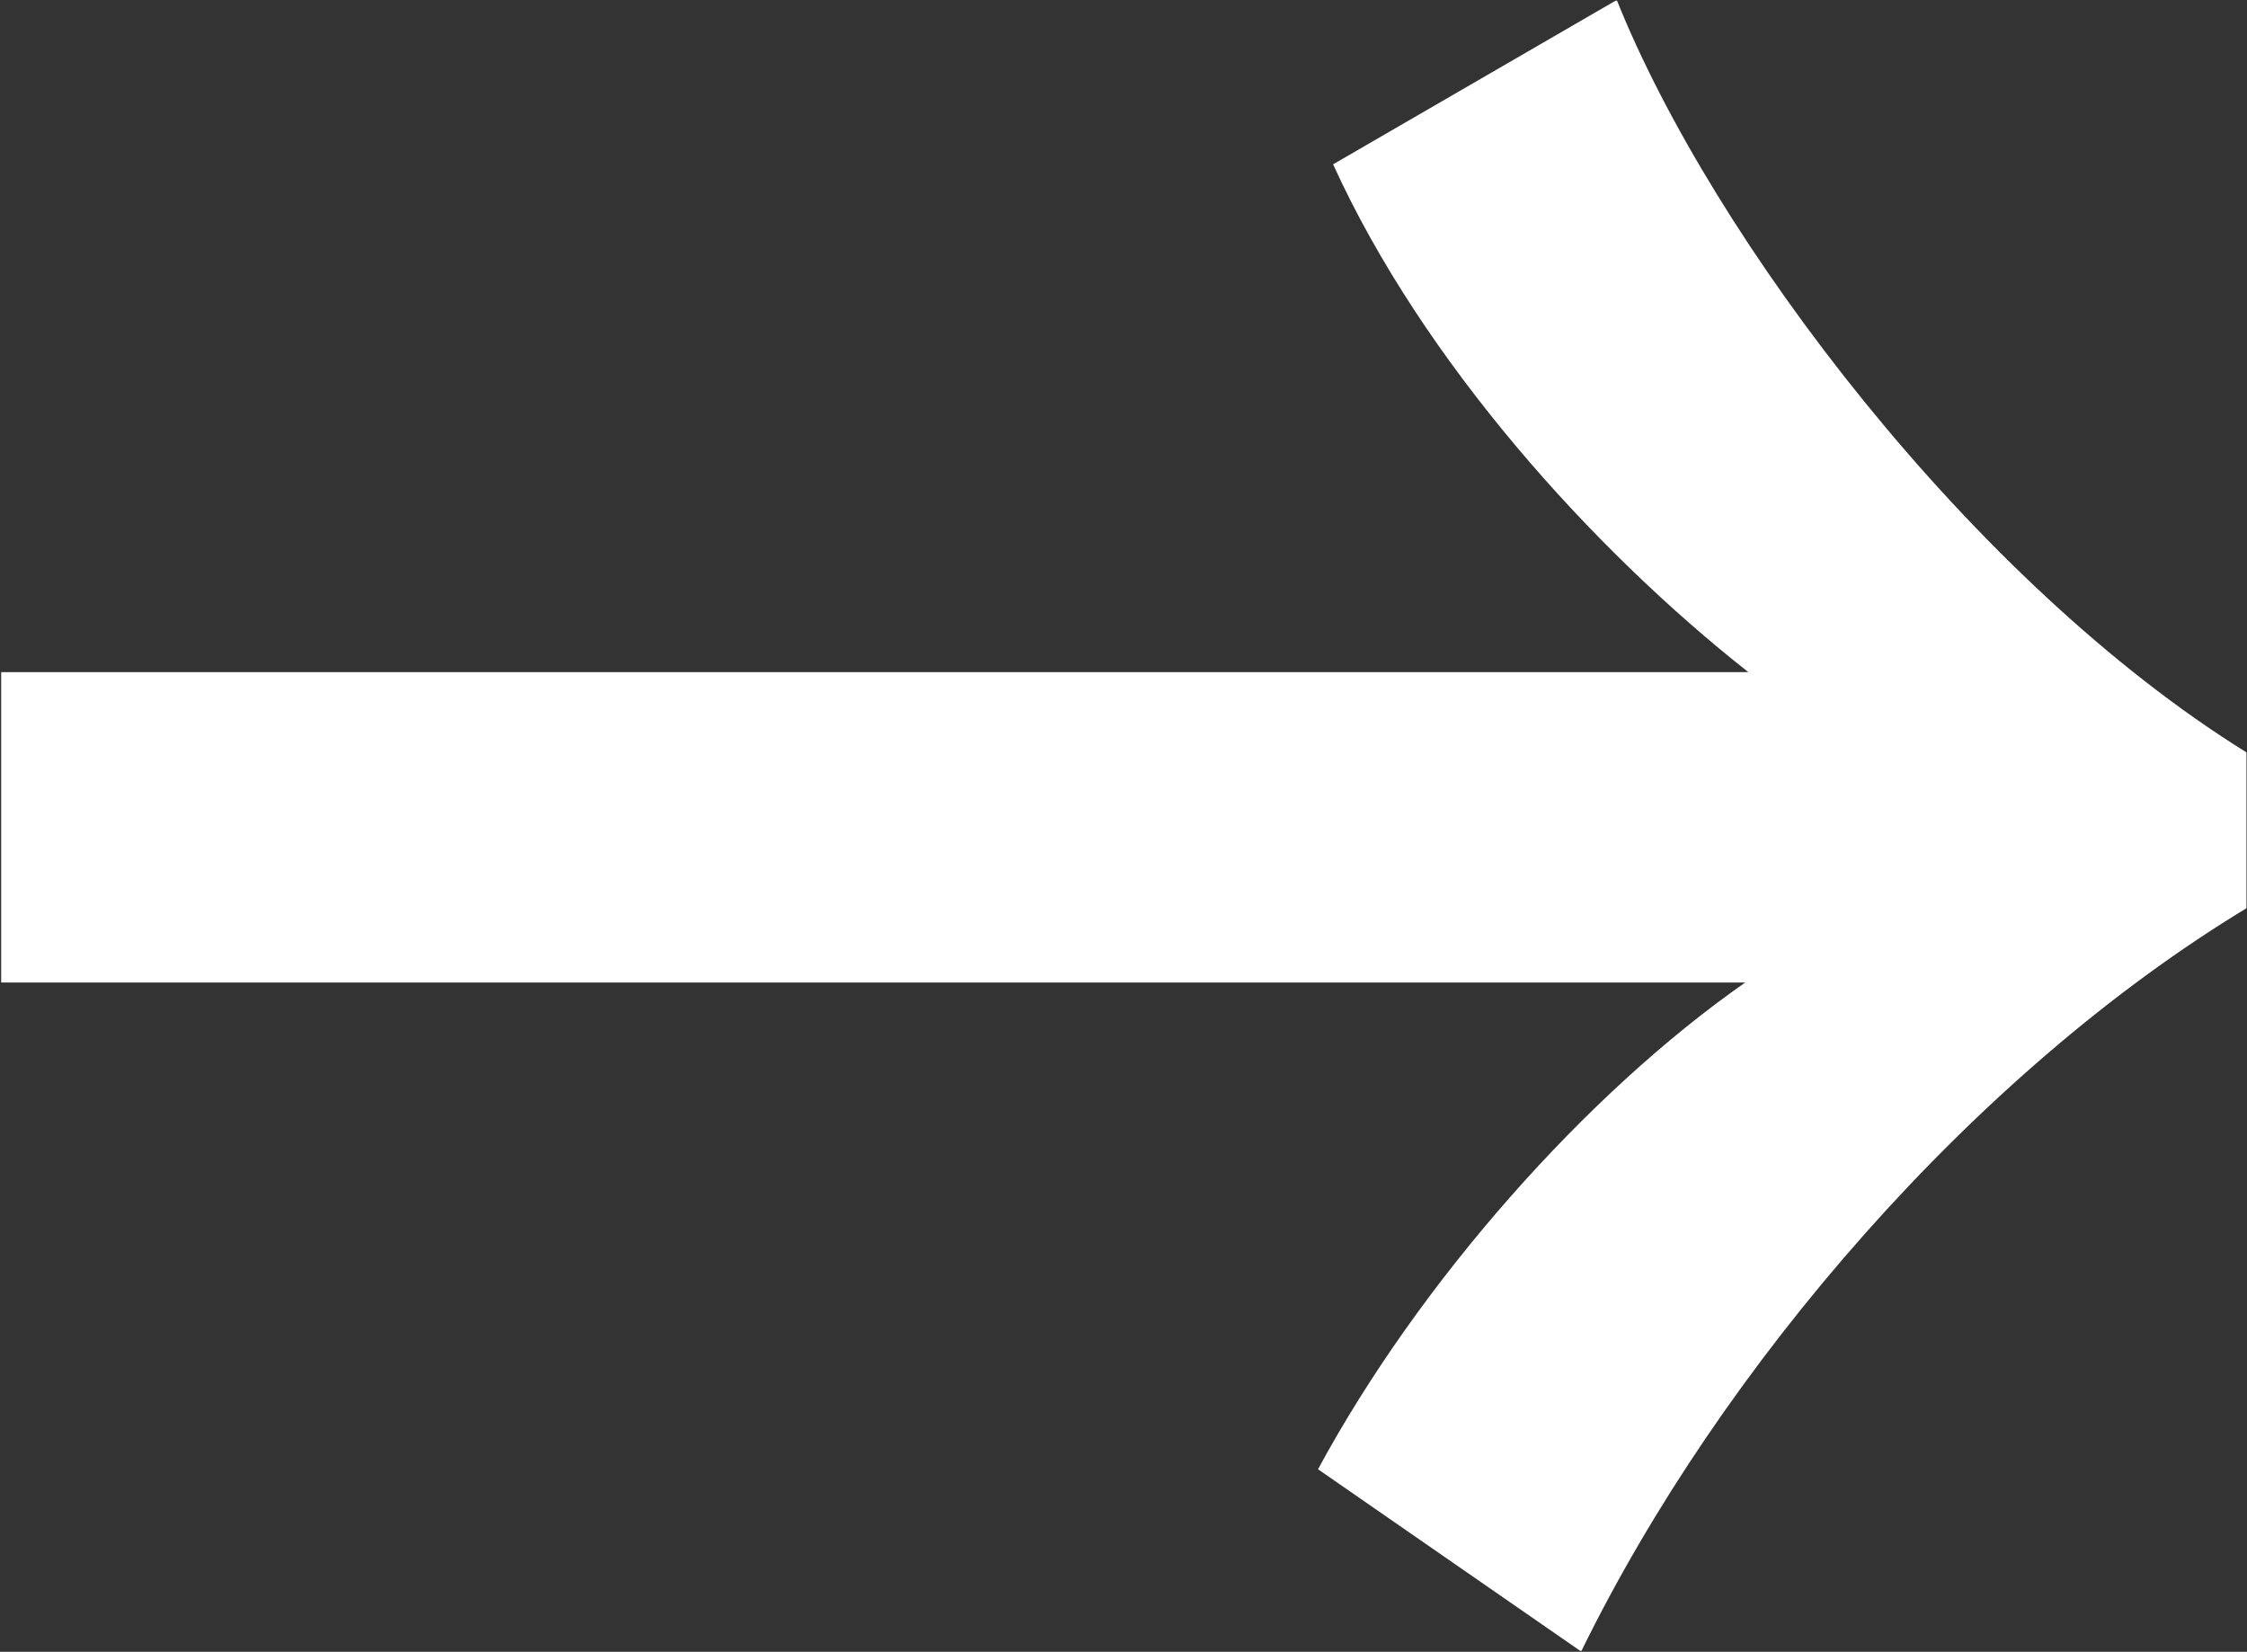 <svg width="789" height="580" viewBox="0 0 789 580" fill="none" xmlns="http://www.w3.org/2000/svg">
<rect x="0" y="0" width="789" height="580" fill="#333333" stroke="none"/>
<g clip-path="url(#clip0_993_198)">
<mask id="mask0_993_198" style="mask-type:luminance" maskUnits="userSpaceOnUse" x="0" y="0" width="789" height="580">
<path d="M789 0H0V580H789V0Z" fill="white"/>
</mask>
<g mask="url(#mask0_993_198)">
<mask id="mask1_993_198" style="mask-type:luminance" maskUnits="userSpaceOnUse" x="0" y="0" width="789" height="580">
<path d="M789 0H0V580H789V0Z" fill="white"/>
</mask>
<g mask="url(#mask1_993_198)">
<path d="M555.2 579.9C604.5 479.2 693.6 376.5 789 318.8V264.3C692.5 204.5 601.3 83.9 567.7 0L468.1 57.7C499.6 126.9 559.3 193 613.9 236H0.4V345H612.8C557.2 383.8 498.5 449.9 462.8 515.9L555.2 579.9Z" fill="white"/>
</g>
</g>
</g>
<defs>
<clipPath id="clip0_993_198">
<rect width="789" height="580" fill="white"/>
</clipPath>
</defs>
</svg>
